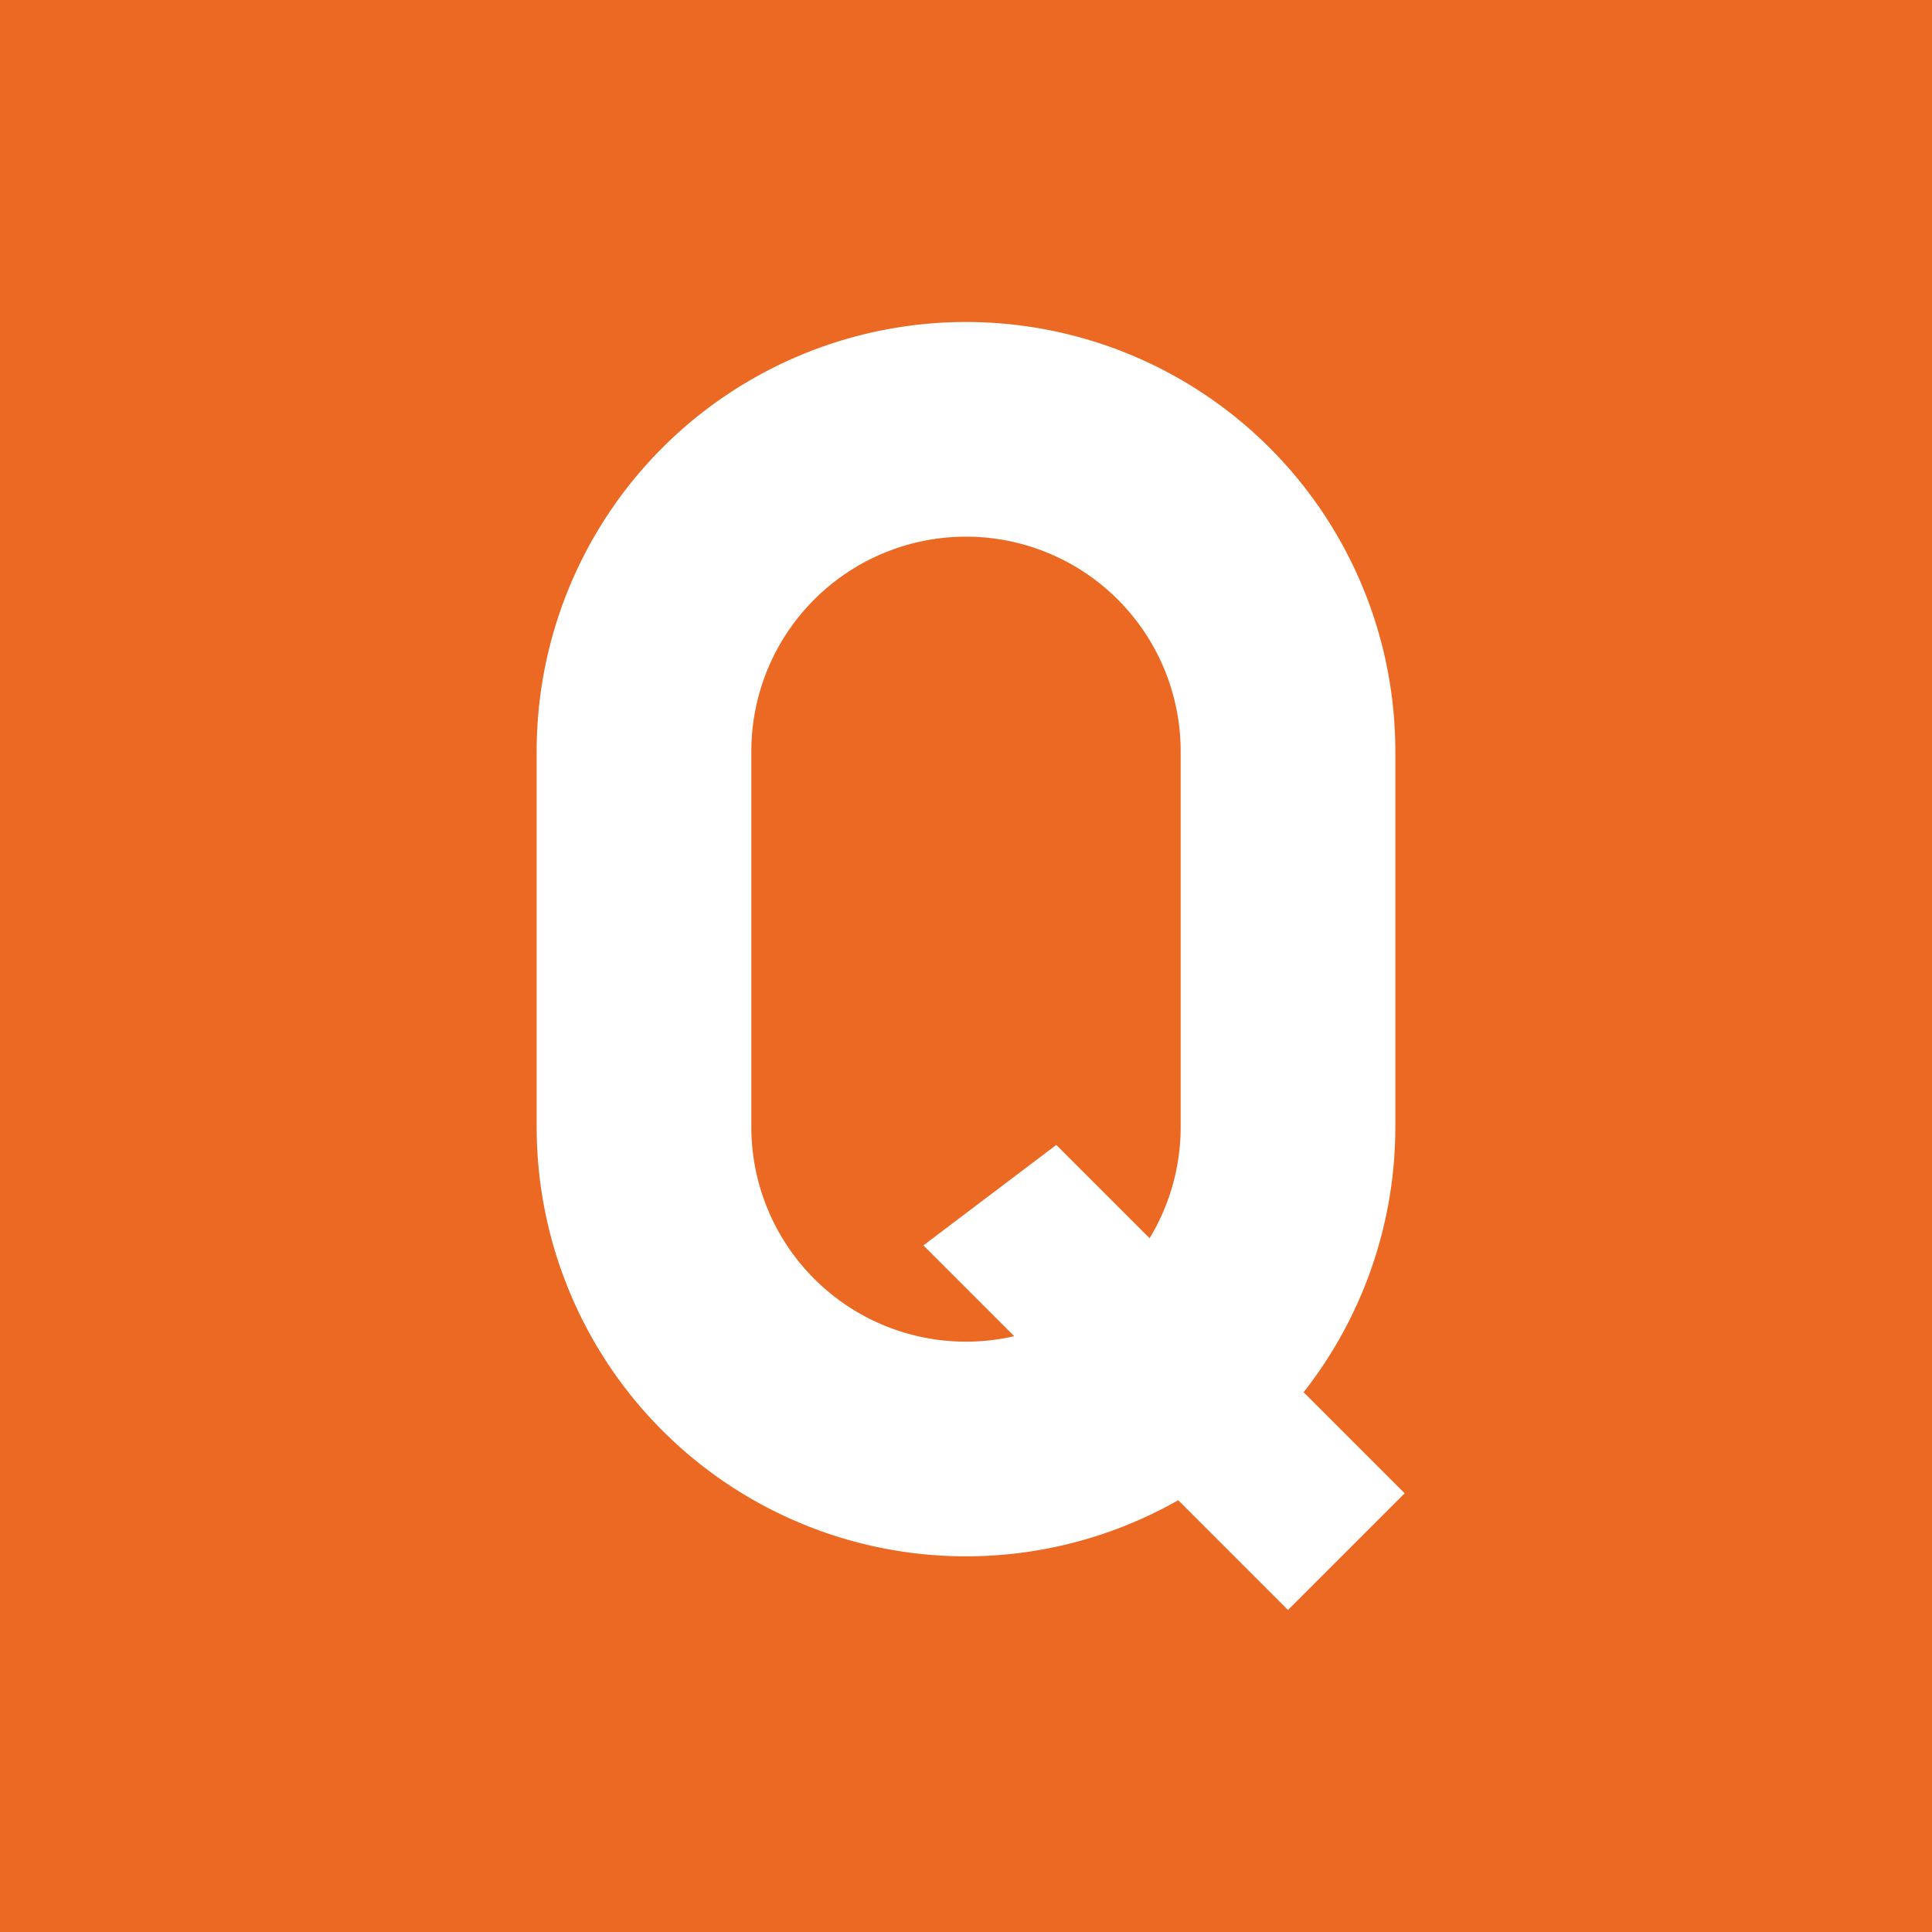 <svg xmlns="http://www.w3.org/2000/svg" width="18" height="18"><path fill="#EC6923" d="M0 0h18v18H0z"/><path fill="#fff" fill-rule="evenodd" d="M9 3a4 4 0 0 0-4 4v3.5a4 4 0 0 0 8 0V7a4 4 0 0 0-4-4m0 2a2 2 0 0 0-2 2v3.5a2 2 0 1 0 4 0V7a2 2 0 0 0-2-2"/><path fill="#fff" d="m8.603 11.603 1.238-.936 3.246 3.246L12 15z"/></svg>